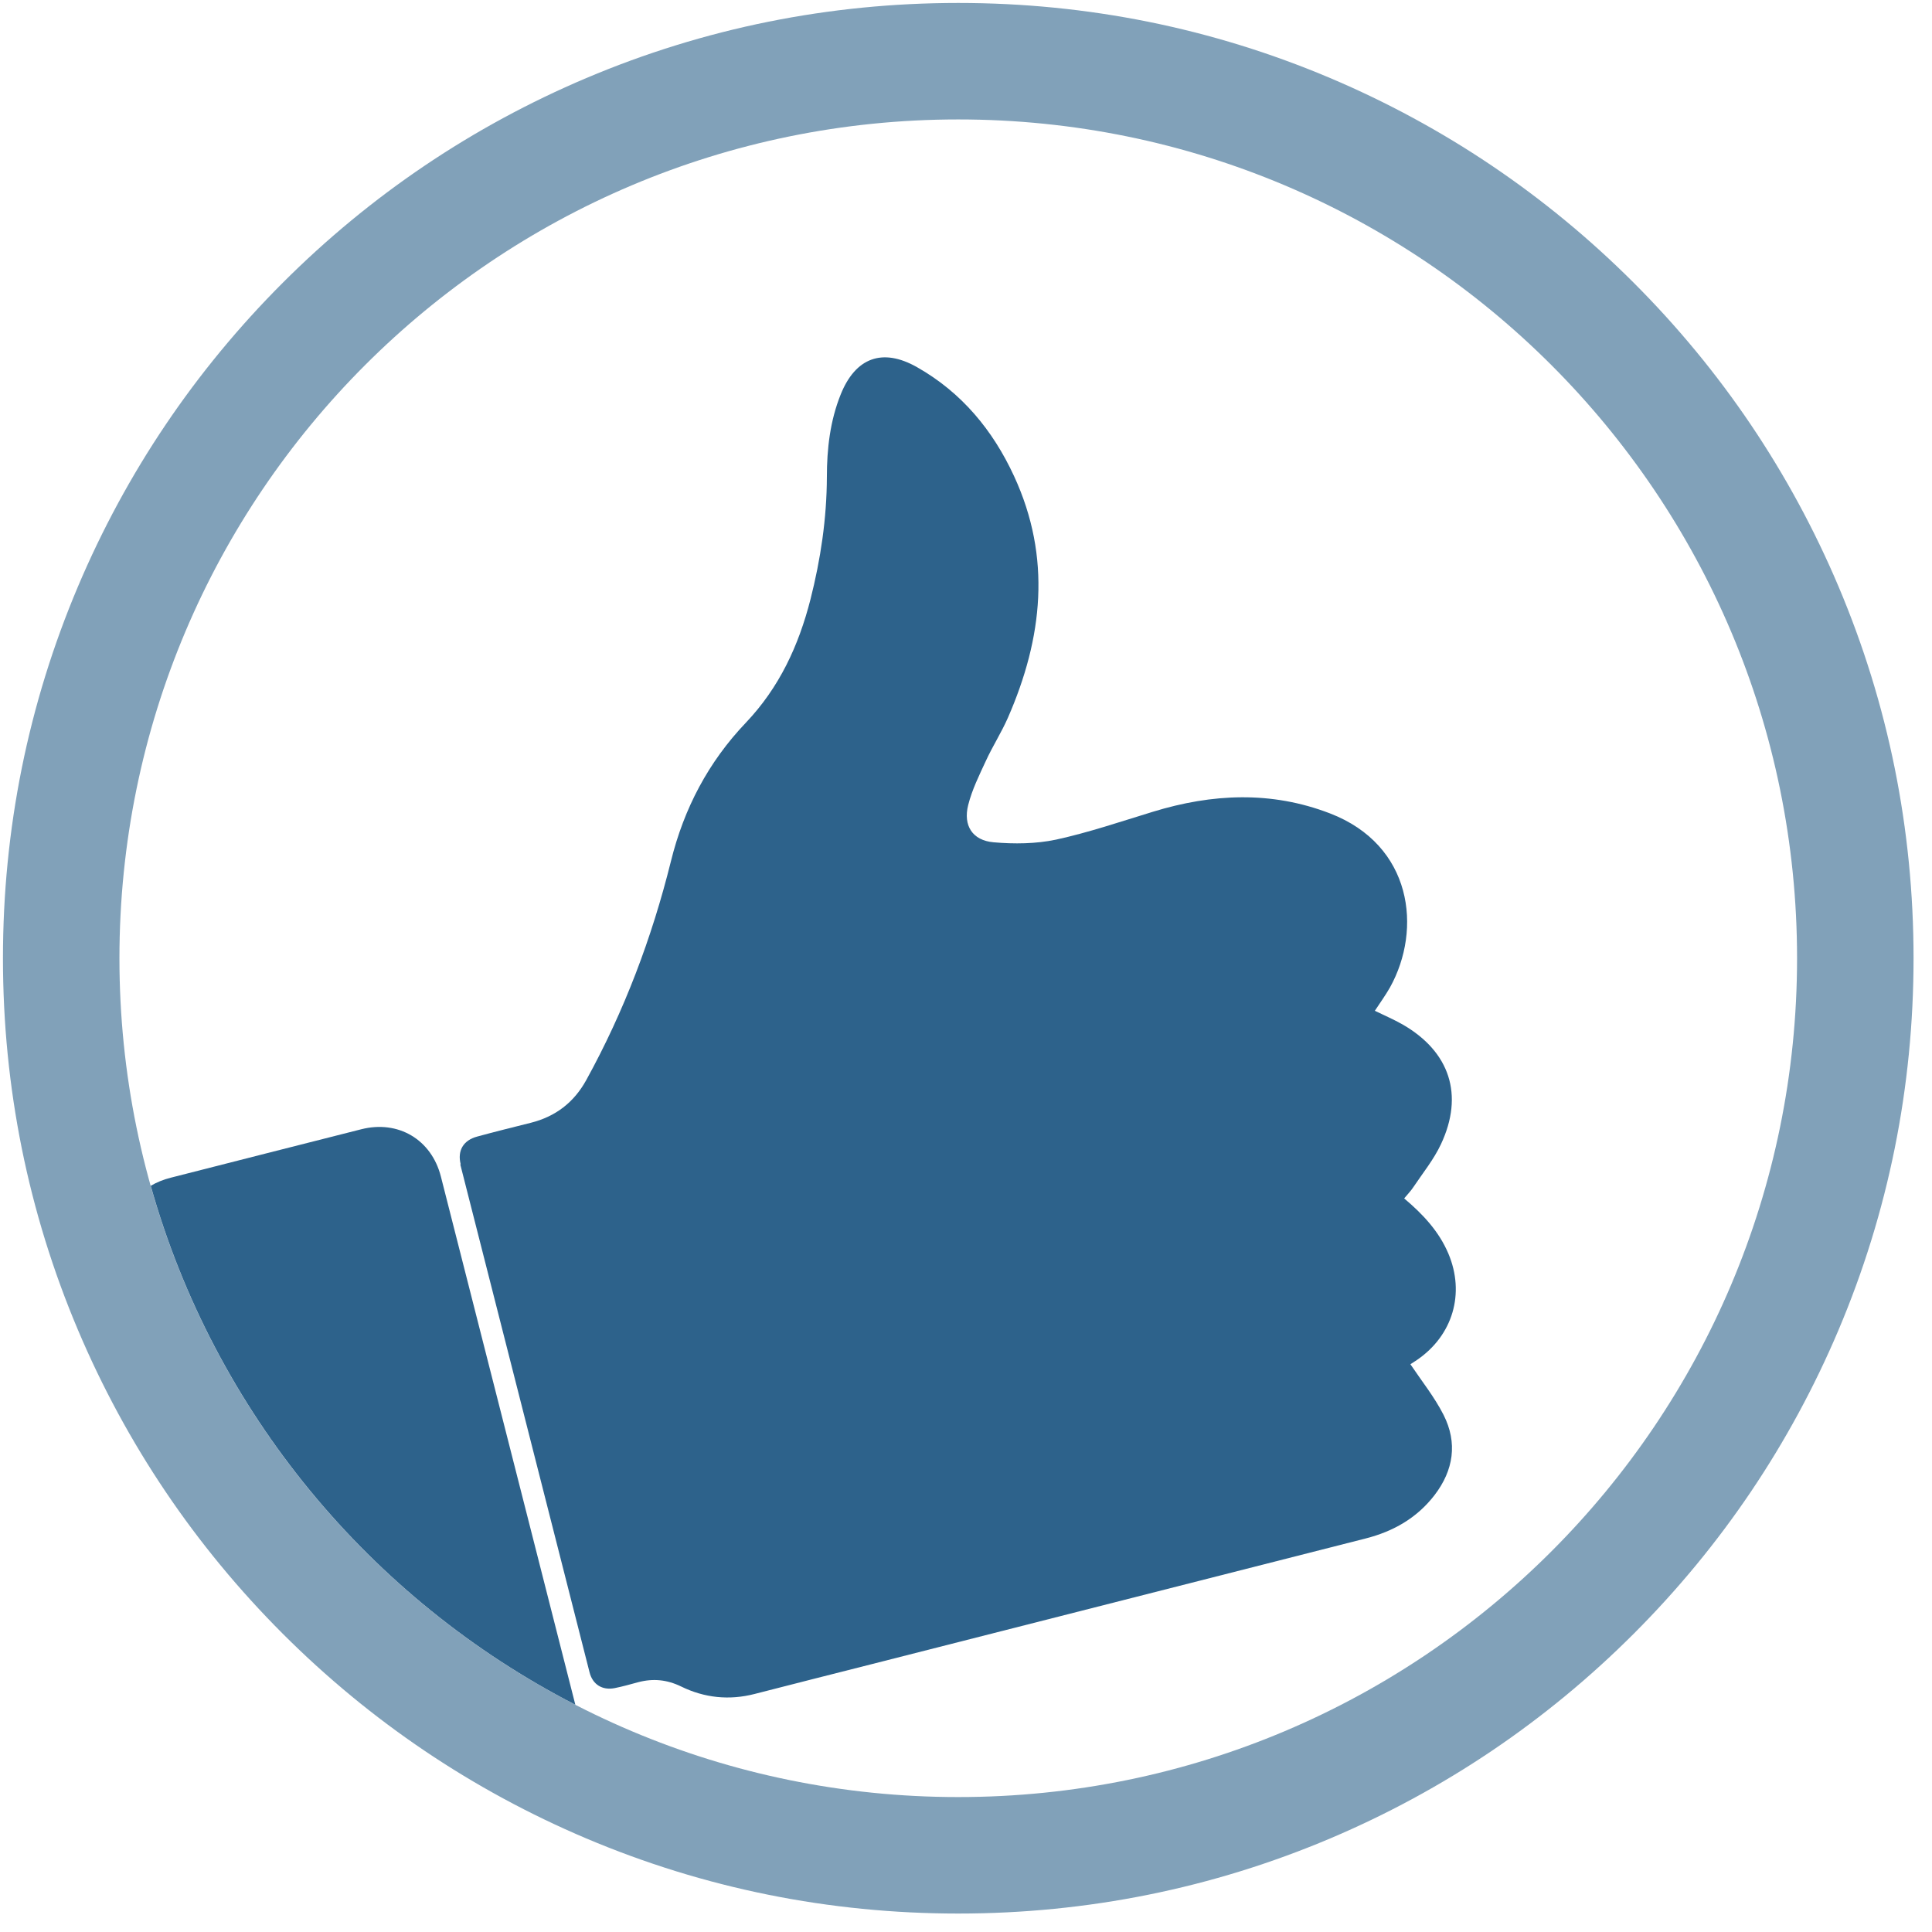 <svg width="89" height="89" viewBox="0 0 89 89" fill="none" xmlns="http://www.w3.org/2000/svg">
<g clip-path="url(#clip0_5400_526)">
<path d="M21.222 53.635C21.063 53.005 21.344 52.529 21.98 52.358C22.805 52.132 23.63 51.93 24.455 51.722C25.592 51.435 26.436 50.787 27.004 49.76C28.758 46.576 30.03 43.202 30.904 39.687C31.509 37.23 32.639 35.097 34.357 33.294C35.903 31.668 36.79 29.743 37.334 27.616C37.804 25.764 38.085 23.887 38.091 21.974C38.091 20.679 38.238 19.389 38.727 18.173C39.406 16.48 40.646 16.009 42.242 16.913C44.295 18.075 45.738 19.817 46.716 21.938C48.445 25.684 48.036 29.388 46.434 33.056C46.135 33.74 45.725 34.376 45.414 35.054C45.108 35.714 44.778 36.381 44.601 37.084C44.362 38.031 44.796 38.715 45.768 38.801C46.722 38.886 47.718 38.874 48.647 38.679C50.157 38.349 51.63 37.847 53.109 37.395C55.841 36.558 58.561 36.429 61.262 37.468C65.064 38.929 65.523 42.804 64.031 45.488C63.823 45.854 63.573 46.197 63.334 46.563C63.762 46.771 64.202 46.961 64.612 47.193C66.788 48.446 67.448 50.438 66.378 52.712C66.048 53.415 65.547 54.032 65.113 54.68C64.991 54.864 64.838 55.023 64.685 55.206C65.547 55.933 66.287 56.722 66.721 57.748C67.497 59.582 66.928 61.52 65.272 62.65C65.144 62.736 65.015 62.815 64.972 62.846C65.498 63.628 66.085 64.362 66.501 65.181C67.148 66.464 66.965 67.723 66.085 68.873C65.272 69.93 64.184 70.547 62.913 70.871C55.315 72.803 47.718 74.74 40.114 76.672C38.33 77.124 36.545 77.576 34.76 78.035C33.593 78.334 32.456 78.218 31.38 77.692C30.726 77.374 30.091 77.313 29.406 77.491C29.046 77.588 28.685 77.692 28.312 77.766C27.738 77.876 27.297 77.594 27.157 77.032L21.204 53.641L21.222 53.635Z" fill="#2D628B"/>
<path d="M26.503 78.53C26.503 78.53 26.497 78.499 26.491 78.481L20.311 54.203C19.877 52.492 18.343 51.587 16.638 52.022C13.716 52.761 10.789 53.507 7.867 54.252C7.525 54.338 7.213 54.466 6.944 54.625C9.872 65.04 17.06 73.677 26.503 78.53Z" fill="#2D628B"/>
<path opacity="0.6" d="M44.143 5.502C65.486 5.502 82.784 22.799 82.784 44.143C82.784 65.486 65.486 82.784 44.143 82.784C22.799 82.784 5.502 65.486 5.502 44.143C5.502 22.799 22.799 5.502 44.143 5.502ZM44.143 0.136C38.202 0.136 32.438 1.297 27.011 3.595C21.773 5.814 17.066 8.986 13.026 13.026C8.986 17.066 5.814 21.773 3.595 27.011C1.297 32.438 0.136 38.202 0.136 44.143C0.136 50.084 1.297 55.848 3.595 61.275C5.814 66.513 8.986 71.219 13.026 75.26C17.066 79.3 21.773 82.472 27.011 84.691C32.438 86.989 38.202 88.15 44.143 88.15C50.084 88.15 55.847 86.989 61.275 84.691C66.513 82.472 71.219 79.3 75.26 75.26C79.3 71.219 82.472 66.513 84.691 61.275C86.989 55.848 88.15 50.084 88.15 44.143C88.15 38.202 86.989 32.438 84.691 27.011C82.472 21.773 79.3 17.066 75.26 13.026C71.219 8.986 66.513 5.814 61.275 3.595C55.847 1.297 50.084 0.136 44.143 0.136Z" fill="#2D628B"/>
</g>
<defs>
<clipPath id="clip0_5400_526">
<rect width="88.014" height="88.014" fill="white" transform="translate(0.136 0.136)"/>
</clipPath>
</defs>
</svg>

